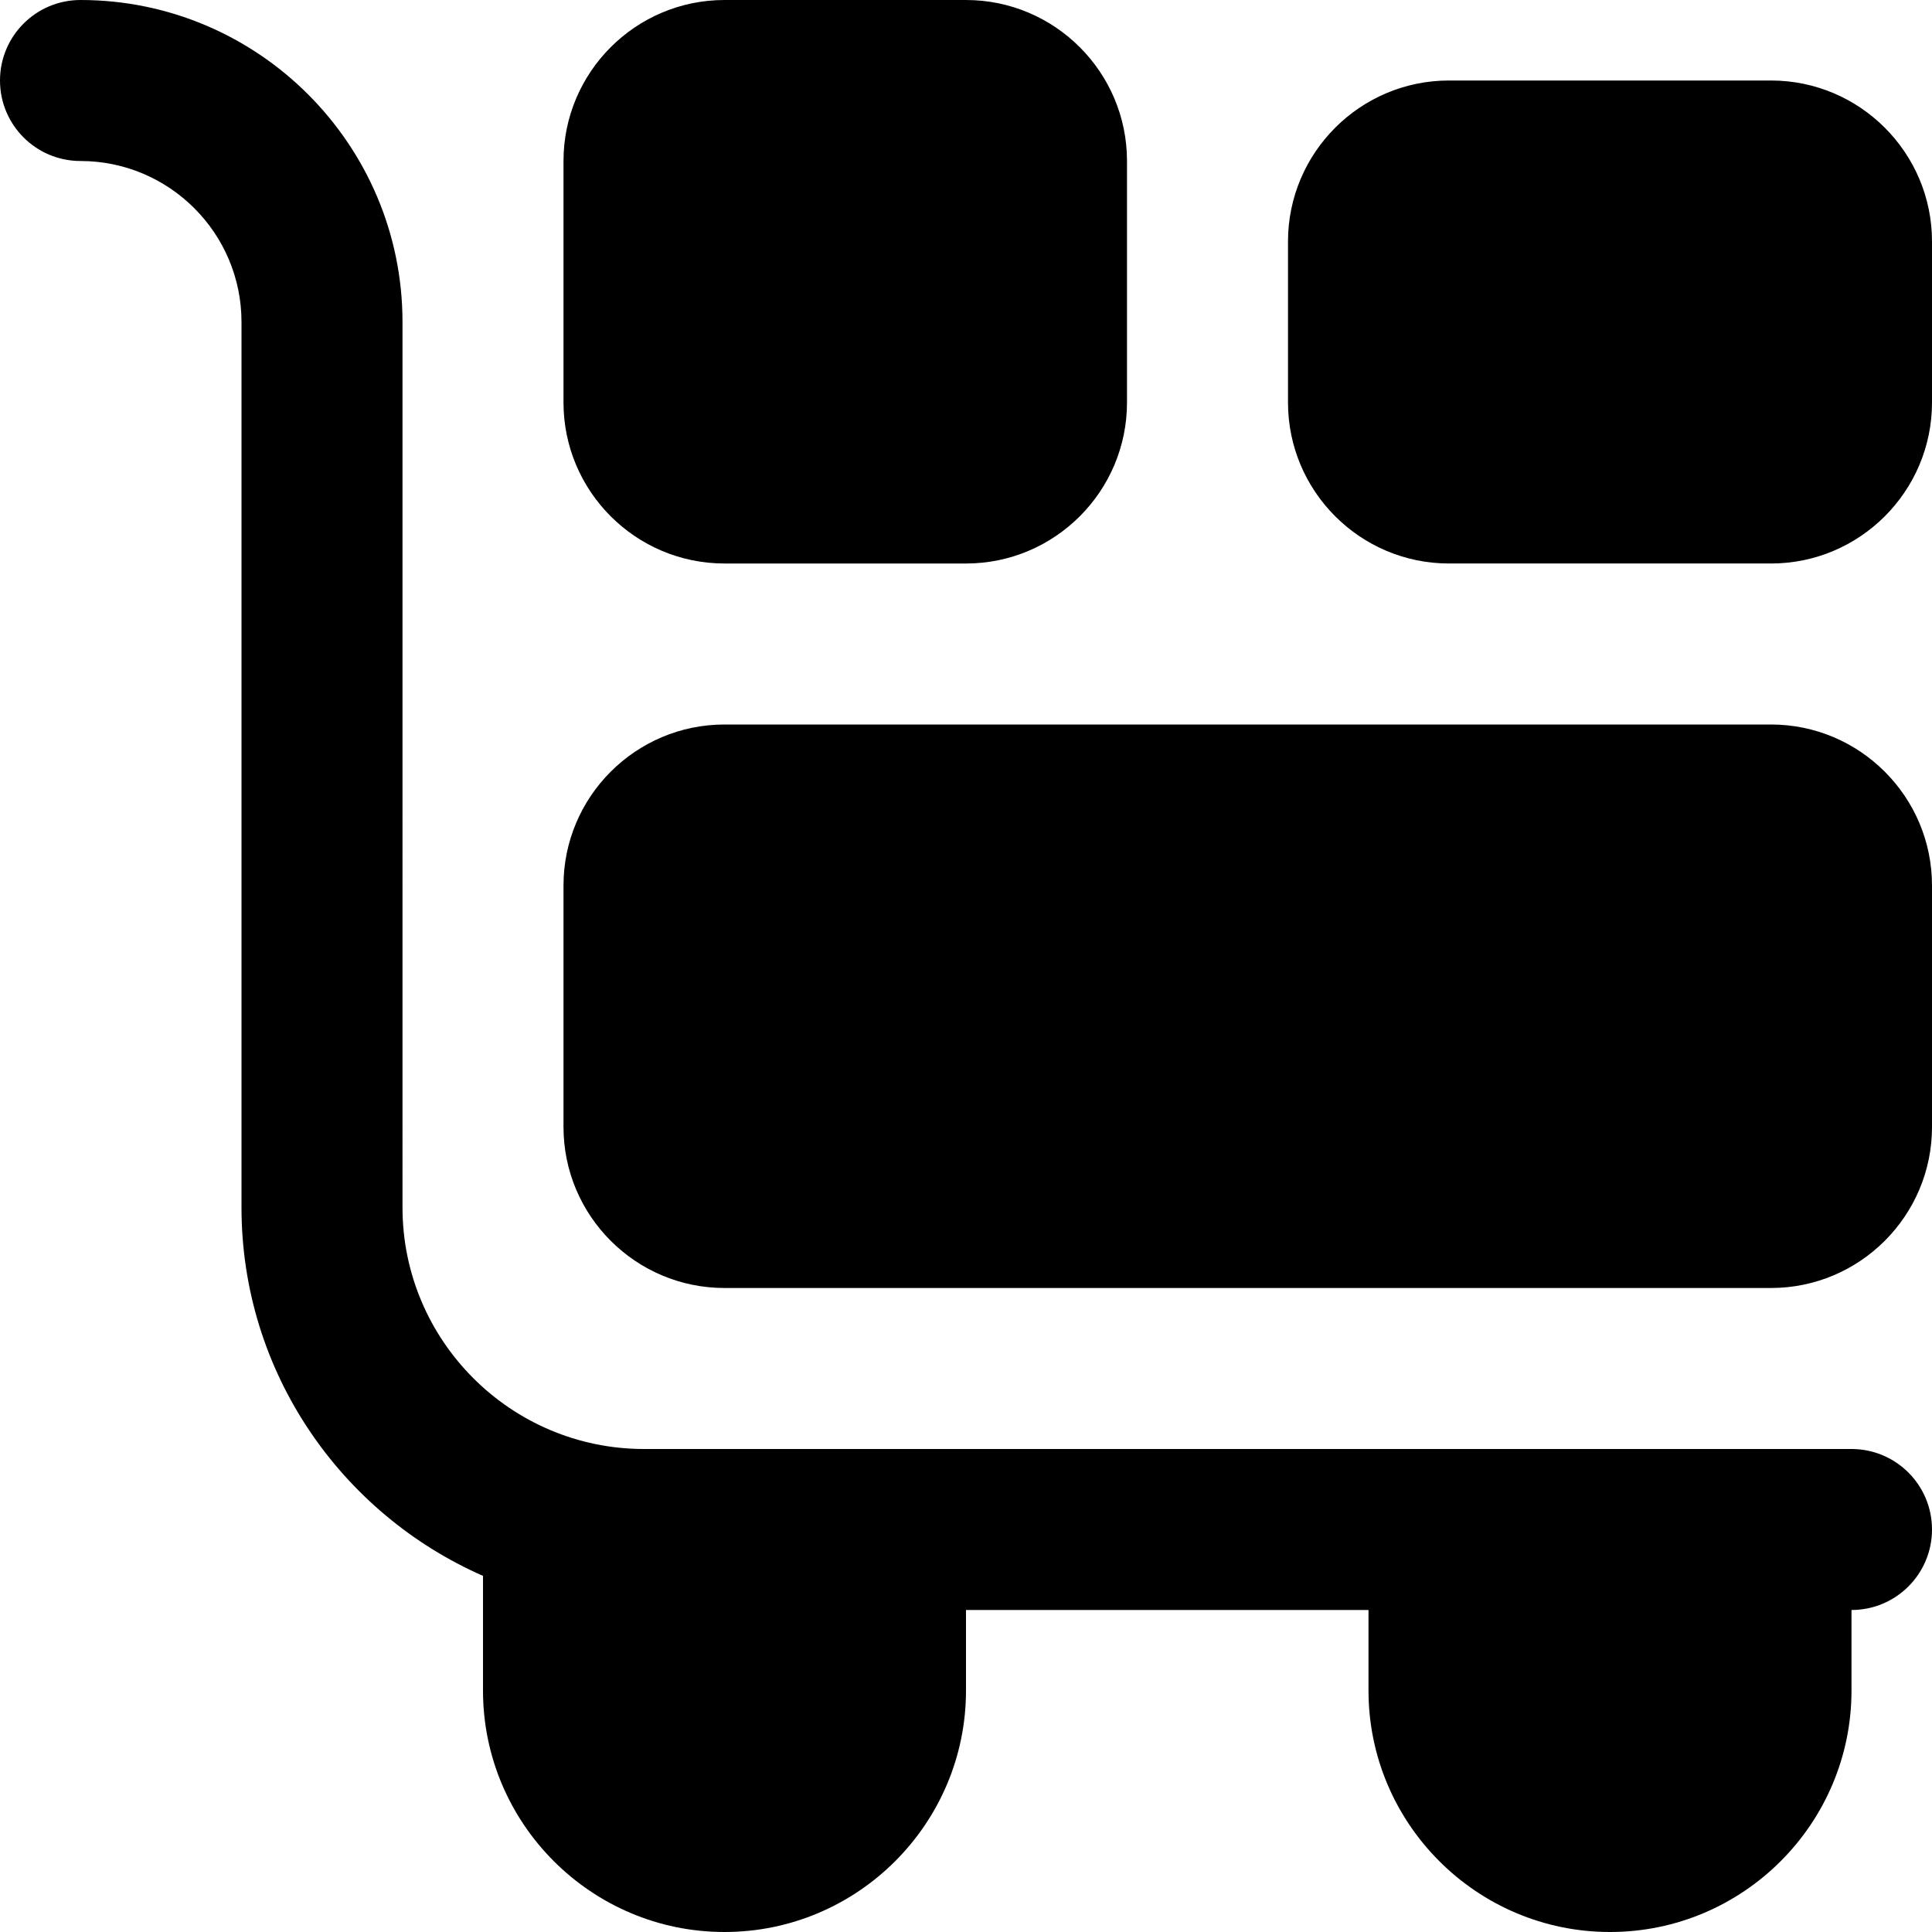 <?xml version="1.0" encoding="UTF-8"?>
<svg xmlns="http://www.w3.org/2000/svg" id="Layer_1" data-name="Layer 1" viewBox="0 0 24 24">
  <path d="m22,9h-13c-1.103,0-2,.897-2,2v3c0,1.103.897,2,2,2h13c1.103,0,2-.897,2-2v-3c0-1.103-.897-2-2-2Zm-13-2h3c1.103,0,2-.897,2-2v-3c0-1.103-.897-2-2-2h-3c-1.103,0-2,.897-2,2v3c0,1.103.897,2,2,2ZM22,1h-4c-1.103,0-2,.897-2,2v2c0,1.103.897,2,2,2h4c1.103,0,2-.897,2-2v-2c0-1.103-.897-2-2-2Zm1,17h-15c-1.654,0-3-1.346-3-3V4C5,1.794,3.206,0,1,0,.448,0,0,.447,0,1s.448,1,1,1c1.103,0,2,.897,2,2v11c0,2.045,1.237,3.802,3,4.576v1.424c0,1.654,1.346,3,3,3s3-1.346,3-3v-1h5v1c0,1.654,1.346,3,3,3s3-1.346,3-3v-1c.552,0,1-.447,1-1s-.448-1-1-1Z"/>
</svg>

